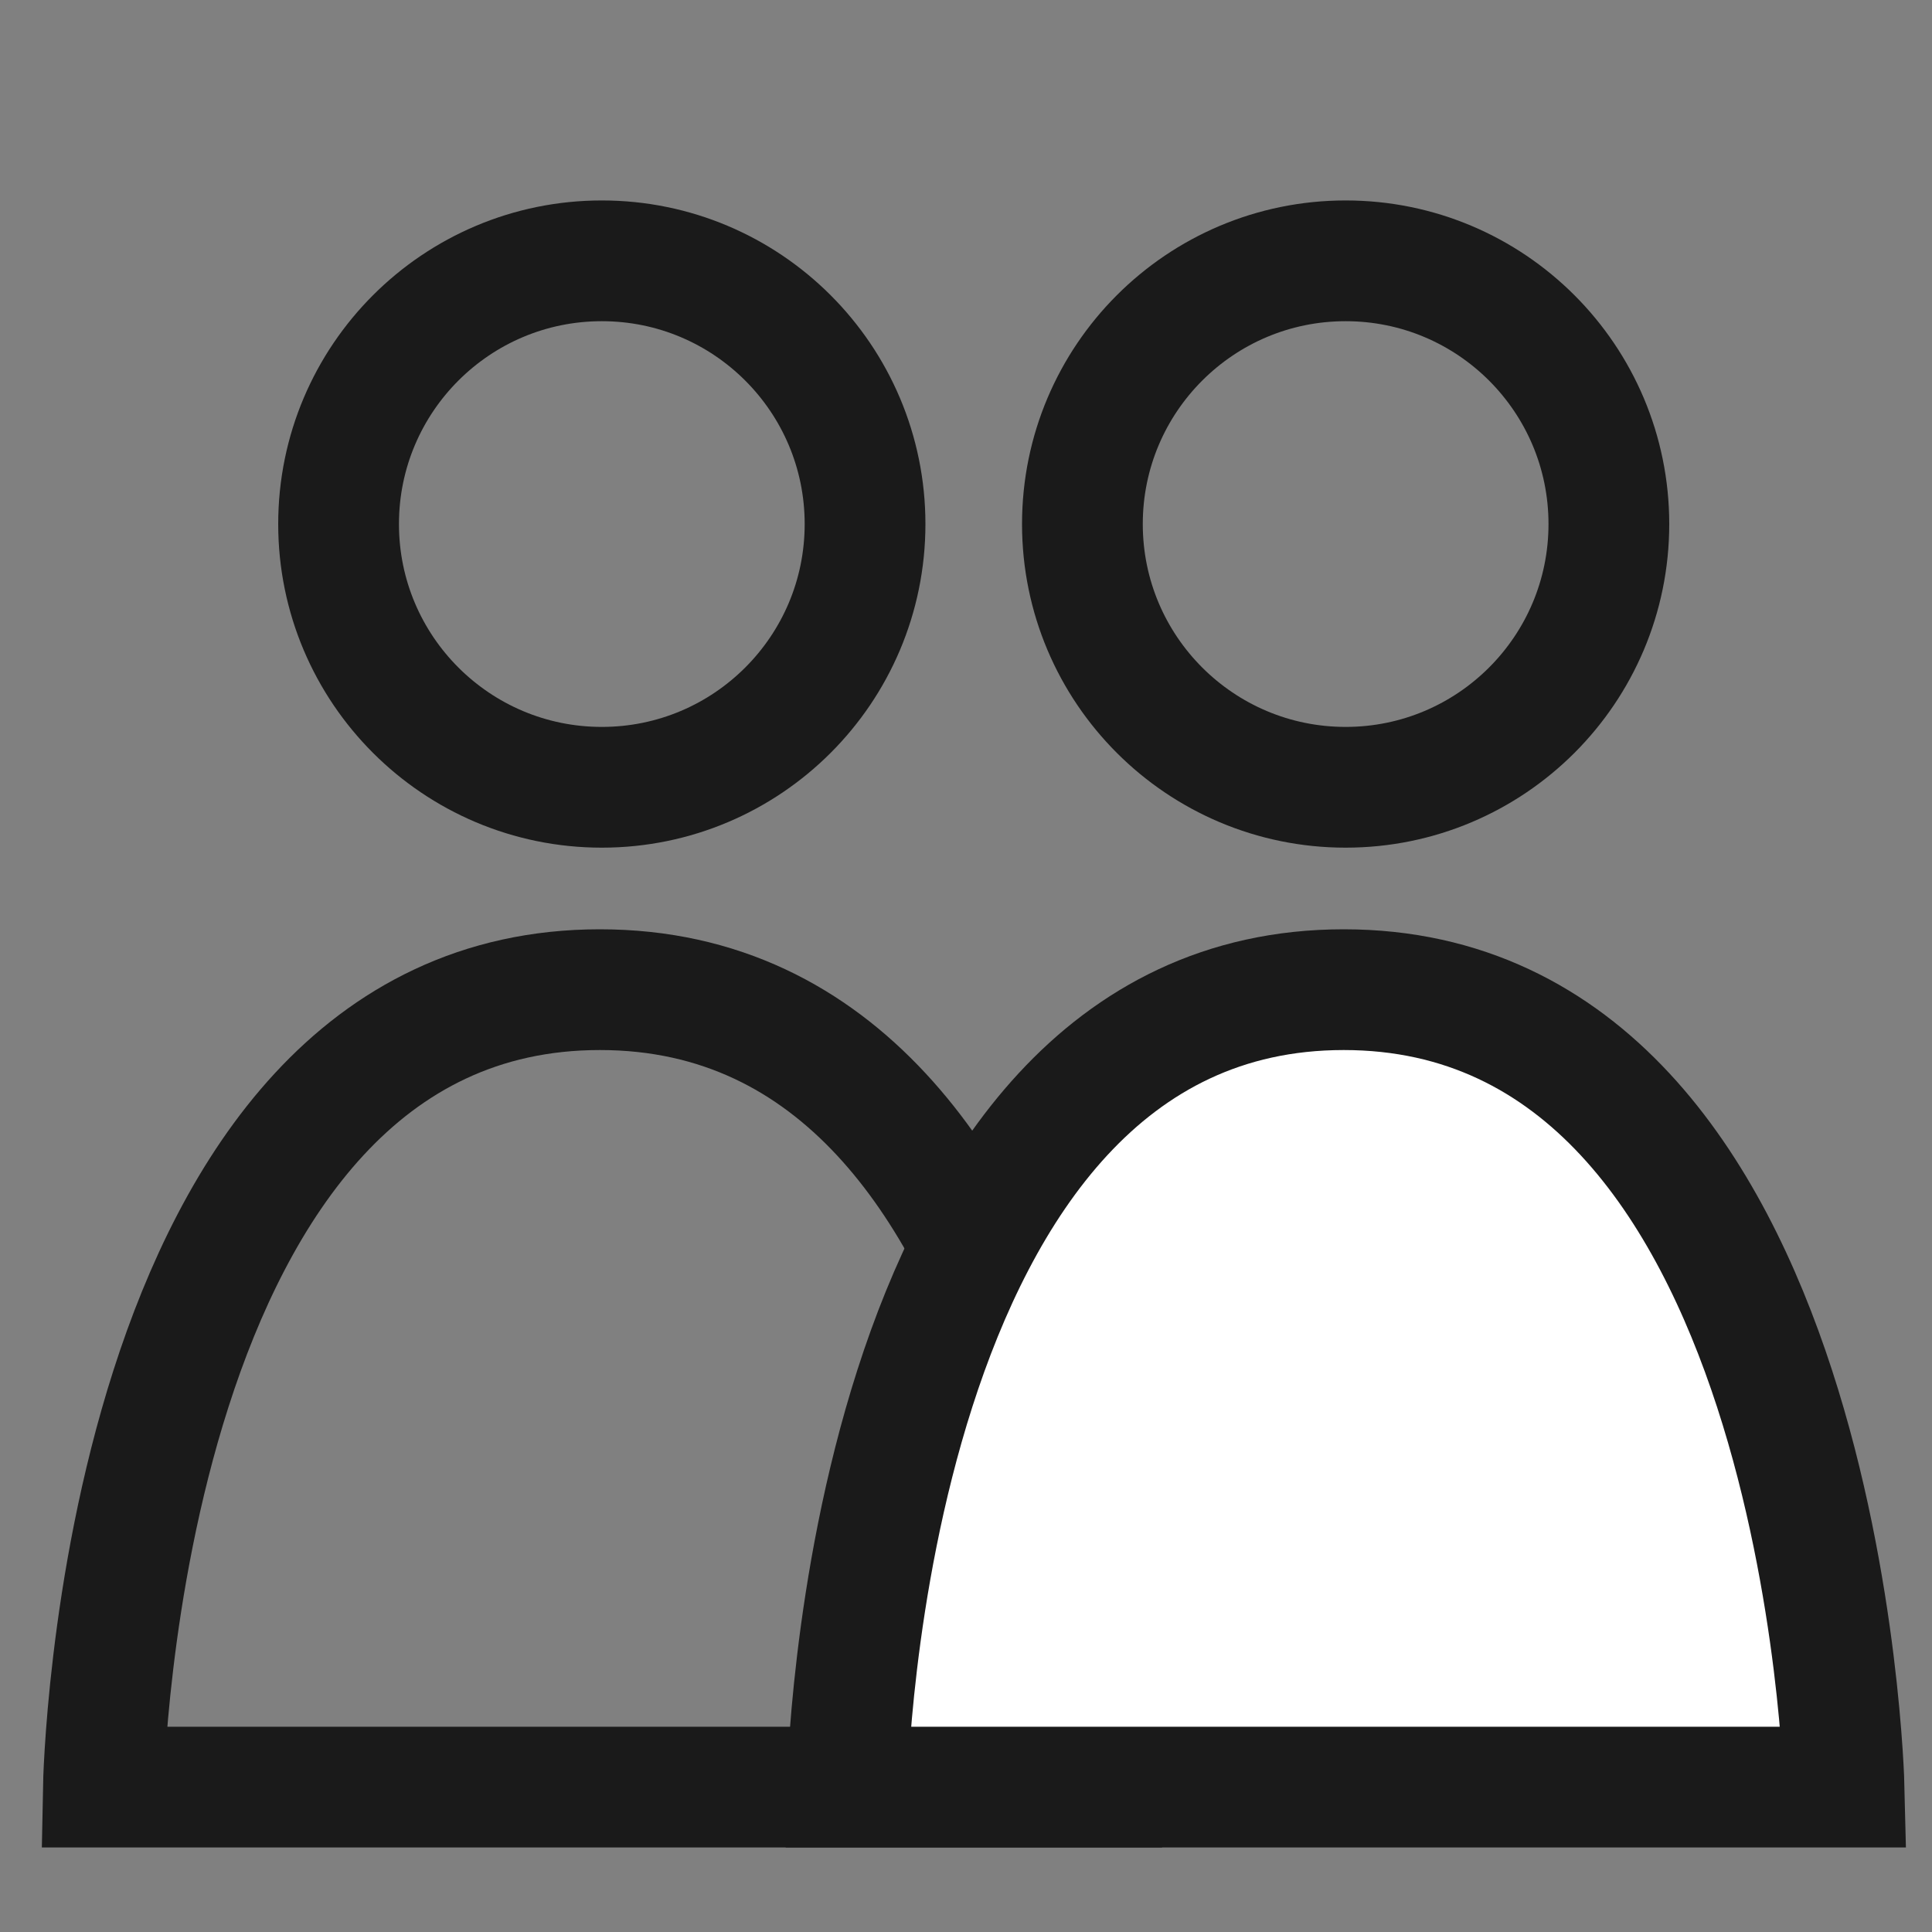 <?xml version="1.0" encoding="utf-8"?>
<!-- Generator: Adobe Illustrator 27.2.0, SVG Export Plug-In . SVG Version: 6.00 Build 0)  -->
<svg version="1.1" id="Layer_1" xmlns="http://www.w3.org/2000/svg" xmlns:xlink="http://www.w3.org/1999/xlink" x="0px" y="0px"
	 viewBox="0 0 400 400" style="enable-background:new 0 0 400 400;" xml:space="preserve">
<rect x="0" y="0" width="400" height="400" fill="#808080" stroke="none"/>
<style type="text/css">
	.st0{fill:none;stroke:#1A1A1A;stroke-width:25;stroke-miterlimit:10;}
	.st1{fill:#FFFFFF;stroke:#1A1A1A;stroke-width:25;stroke-miterlimit:10;}
</style>
<path class="st0" d="M21.4,370c0,0,3.1-165.1,102.8-165.1S227.8,370,227.8,370l0,0C164.6,370,21.4,370,21.4,370z"/>
<circle class="st0" cx="124.6" cy="108.5" r="54.5"/>
<path class="st1" d="M175.4,370c0,0,3.1-165.1,102.8-165.1S381.8,370,381.8,370l0,0C318.6,370,175.4,370,175.4,370z"/>
<circle class="st0" cx="278.6" cy="108.5" r="54.5"/>
</svg>
